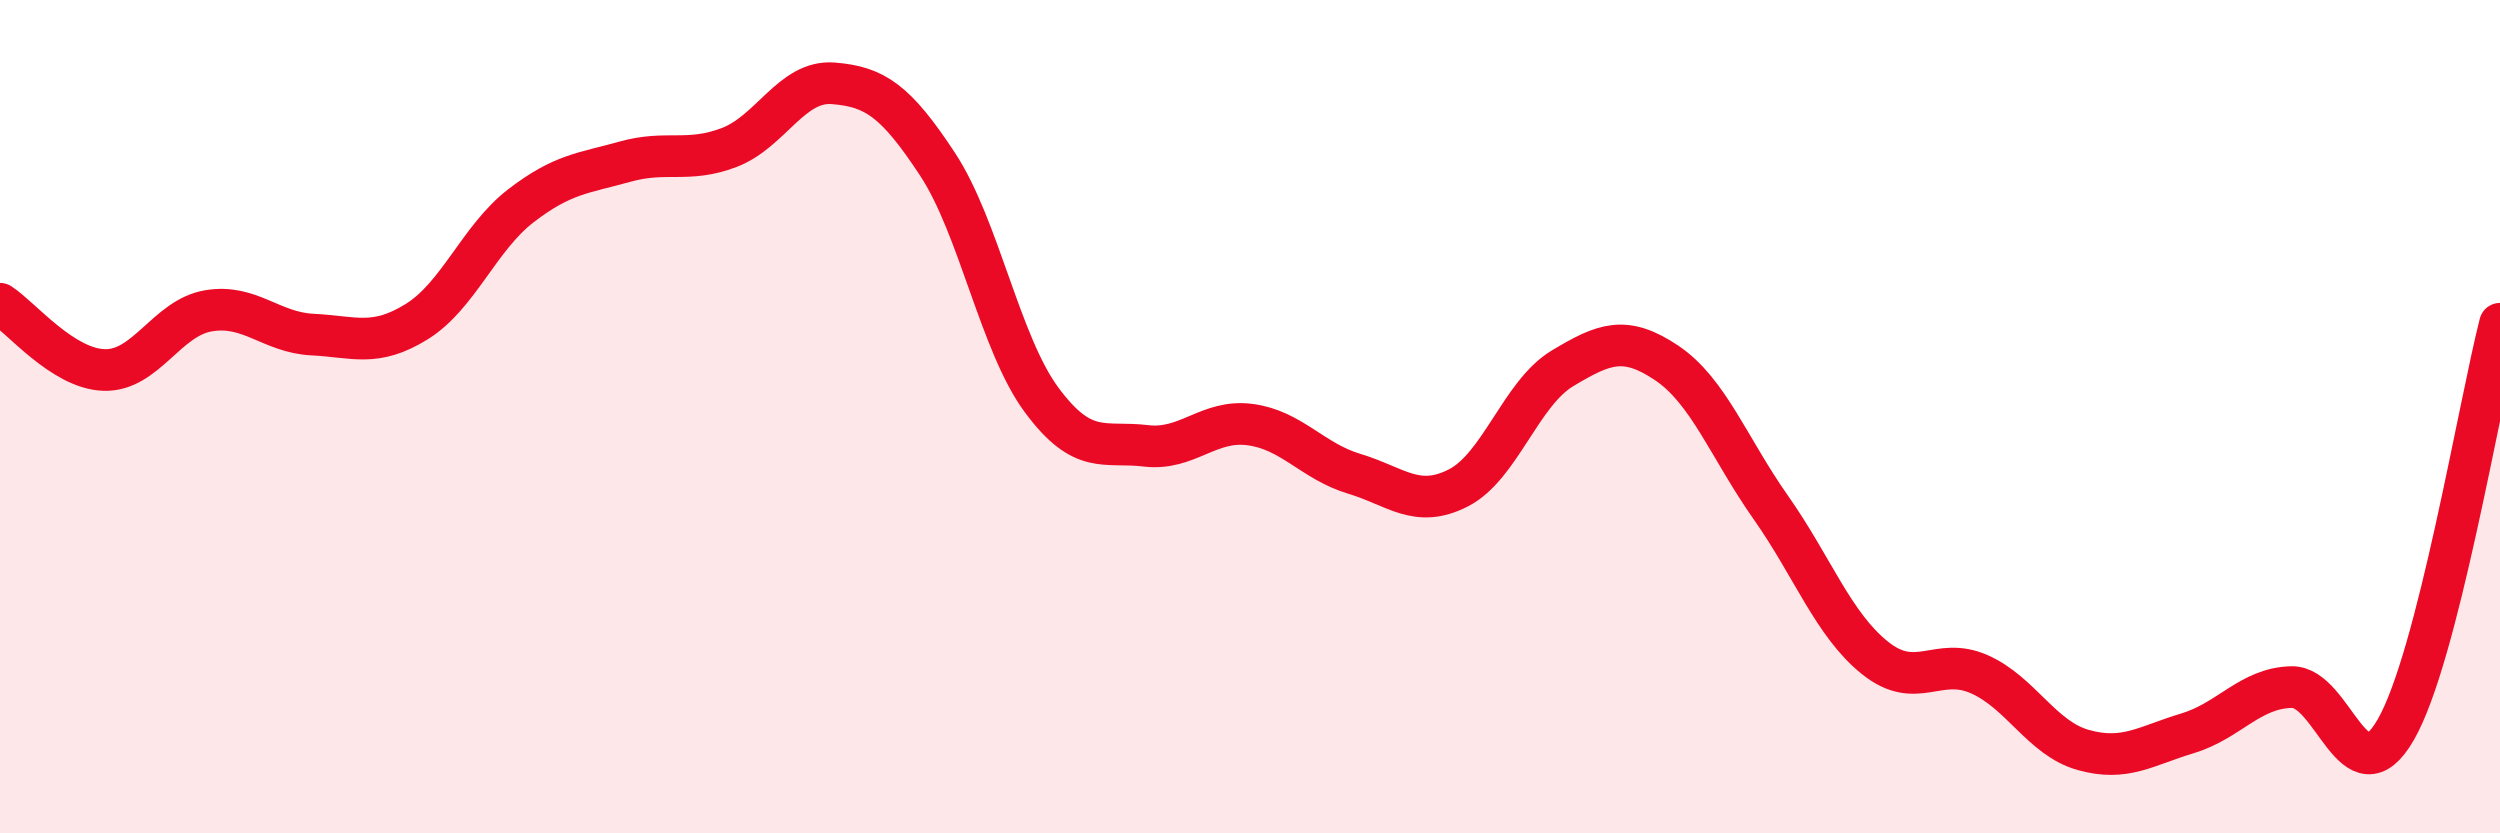 
    <svg width="60" height="20" viewBox="0 0 60 20" xmlns="http://www.w3.org/2000/svg">
      <path
        d="M 0,7.29 C 0.5,7.61 1.5,8.85 2.5,8.88 C 3.5,8.91 4,7.63 5,7.46 C 6,7.29 6.5,7.98 7.5,8.03 C 8.5,8.08 9,8.34 10,7.72 C 11,7.1 11.5,5.71 12.5,4.94 C 13.5,4.17 14,4.16 15,3.88 C 16,3.6 16.5,3.92 17.5,3.54 C 18.5,3.16 19,1.92 20,2 C 21,2.08 21.5,2.42 22.5,3.94 C 23.5,5.46 24,8.25 25,9.6 C 26,10.95 26.5,10.58 27.5,10.7 C 28.5,10.82 29,10.06 30,10.19 C 31,10.32 31.5,11.07 32.5,11.37 C 33.5,11.67 34,12.22 35,11.71 C 36,11.2 36.5,9.44 37.5,8.84 C 38.5,8.24 39,8.04 40,8.71 C 41,9.38 41.5,10.76 42.5,12.18 C 43.5,13.6 44,14.99 45,15.79 C 46,16.59 46.5,15.74 47.5,16.18 C 48.5,16.62 49,17.72 50,18 C 51,18.28 51.5,17.9 52.5,17.6 C 53.5,17.3 54,16.51 55,16.49 C 56,16.47 56.5,19.25 57.5,17.51 C 58.5,15.77 59.5,9.72 60,7.77L60 20L0 20Z"
        fill="#EB0A25"
        opacity="0.1"
        stroke-linecap="round"
        stroke-linejoin="round"
      />
      <path
        d="M 0,7.29 C 0.5,7.61 1.5,8.85 2.5,8.88 C 3.5,8.91 4,7.63 5,7.46 C 6,7.29 6.5,7.98 7.5,8.03 C 8.5,8.08 9,8.34 10,7.72 C 11,7.1 11.5,5.71 12.5,4.94 C 13.5,4.17 14,4.16 15,3.88 C 16,3.6 16.5,3.92 17.5,3.54 C 18.5,3.16 19,1.92 20,2 C 21,2.08 21.5,2.42 22.5,3.94 C 23.5,5.46 24,8.25 25,9.6 C 26,10.95 26.5,10.58 27.5,10.7 C 28.5,10.82 29,10.06 30,10.19 C 31,10.32 31.5,11.07 32.5,11.37 C 33.5,11.67 34,12.22 35,11.71 C 36,11.2 36.5,9.44 37.5,8.84 C 38.5,8.24 39,8.04 40,8.71 C 41,9.38 41.5,10.76 42.5,12.18 C 43.5,13.6 44,14.99 45,15.79 C 46,16.59 46.5,15.74 47.5,16.18 C 48.5,16.62 49,17.72 50,18 C 51,18.28 51.5,17.9 52.5,17.6 C 53.5,17.3 54,16.51 55,16.49 C 56,16.47 56.5,19.25 57.5,17.51 C 58.5,15.77 59.5,9.72 60,7.77"
        stroke="#EB0A25"
        stroke-width="1"
        fill="none"
        stroke-linecap="round"
        stroke-linejoin="round"
      />
    </svg>
  